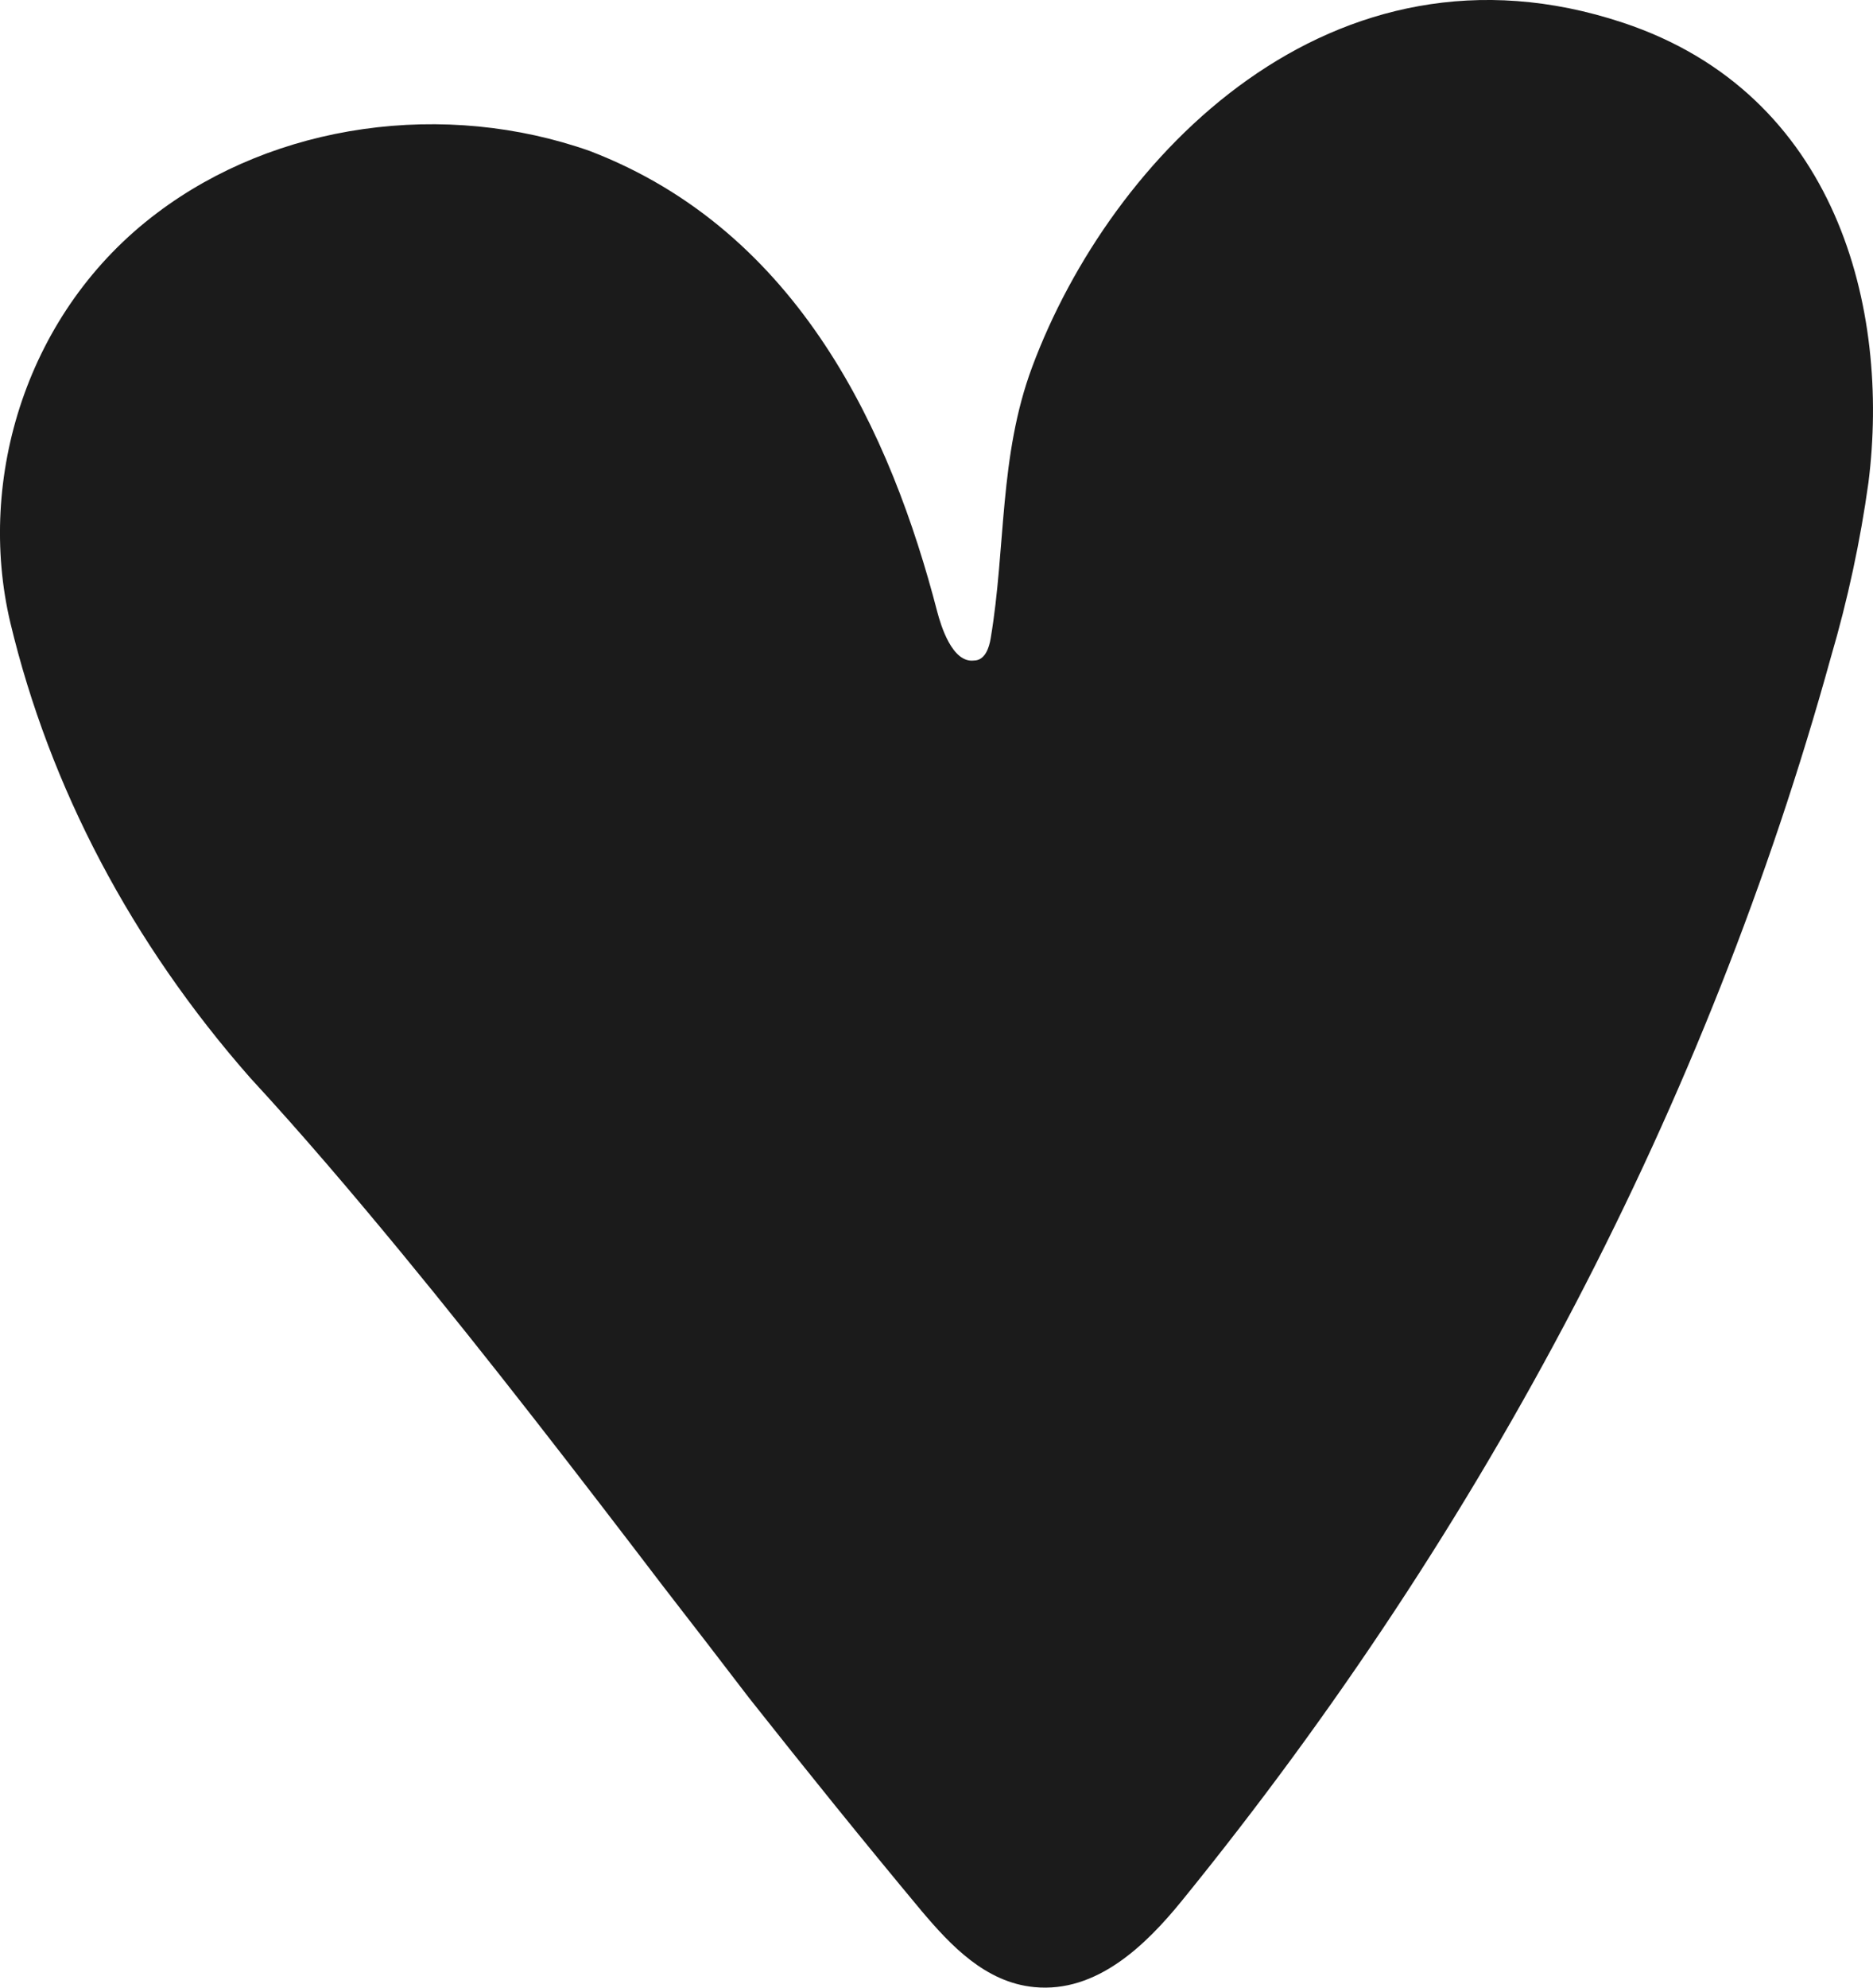 <?xml version="1.0" encoding="UTF-8"?> <svg xmlns="http://www.w3.org/2000/svg" width="33" height="35" viewBox="0 0 33 35" fill="none"> <path d="M16.238 33.651C16.747 34.252 17.358 34.908 18.224 34.991C19.325 35.097 20.19 34.248 20.82 33.474C26.21 26.844 30.09 19.415 32.258 11.572C32.555 10.56 32.776 9.532 32.92 8.496C33.304 5.444 32.374 1.653 28.593 0.399C23.466 -1.302 19.566 2.756 18.186 6.461C17.599 8.033 17.724 9.639 17.455 11.238C17.428 11.407 17.354 11.631 17.159 11.631C16.775 11.678 16.576 11.007 16.516 10.783C15.702 7.64 14.087 4.073 10.389 2.658C9.129 2.214 7.746 2.081 6.4 2.273C5.054 2.464 3.799 2.974 2.777 3.743C0.464 5.475 -0.416 8.433 0.181 10.96C0.875 13.866 2.32 16.606 4.411 18.982C5.336 19.984 6.202 21.005 7.058 22.042C8.622 23.94 10.186 25.971 11.685 27.935C12.189 28.583 12.689 29.235 13.198 29.899C14.193 31.157 15.207 32.414 16.238 33.651Z" fill="#1B1B1B"></path> </svg> 
